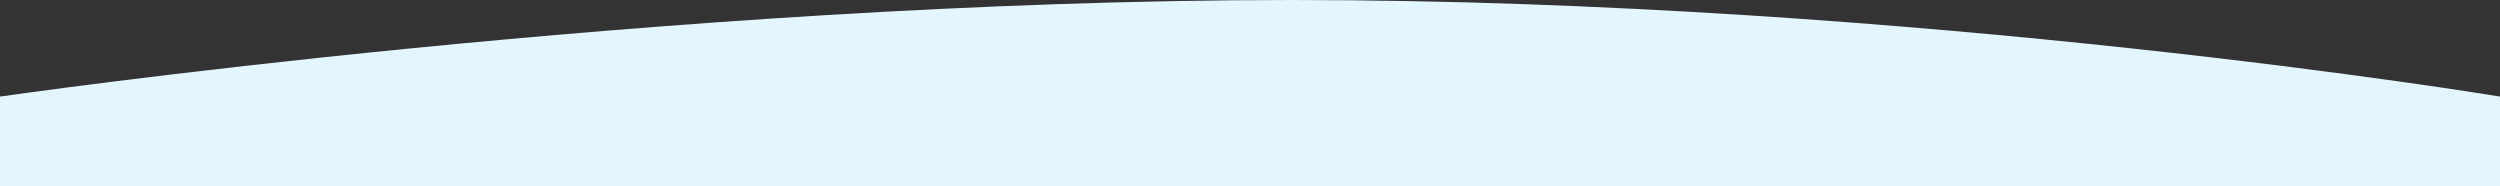 <svg xmlns="http://www.w3.org/2000/svg" width="1440" height="107.251" viewBox="0 0 1440 107.251">
  <rect x="0" y="0" width="1440" height="107.251" fill="#333333" stroke="none"/>
  <path id="Path_84" data-name="Path 84" d="M0,62.38S384.267,6.749,744.267,6.749,1440,62.38,1440,62.38V114H0Z" transform="translate(0 -6.749)" fill="#e3f6ff"/>
</svg>
